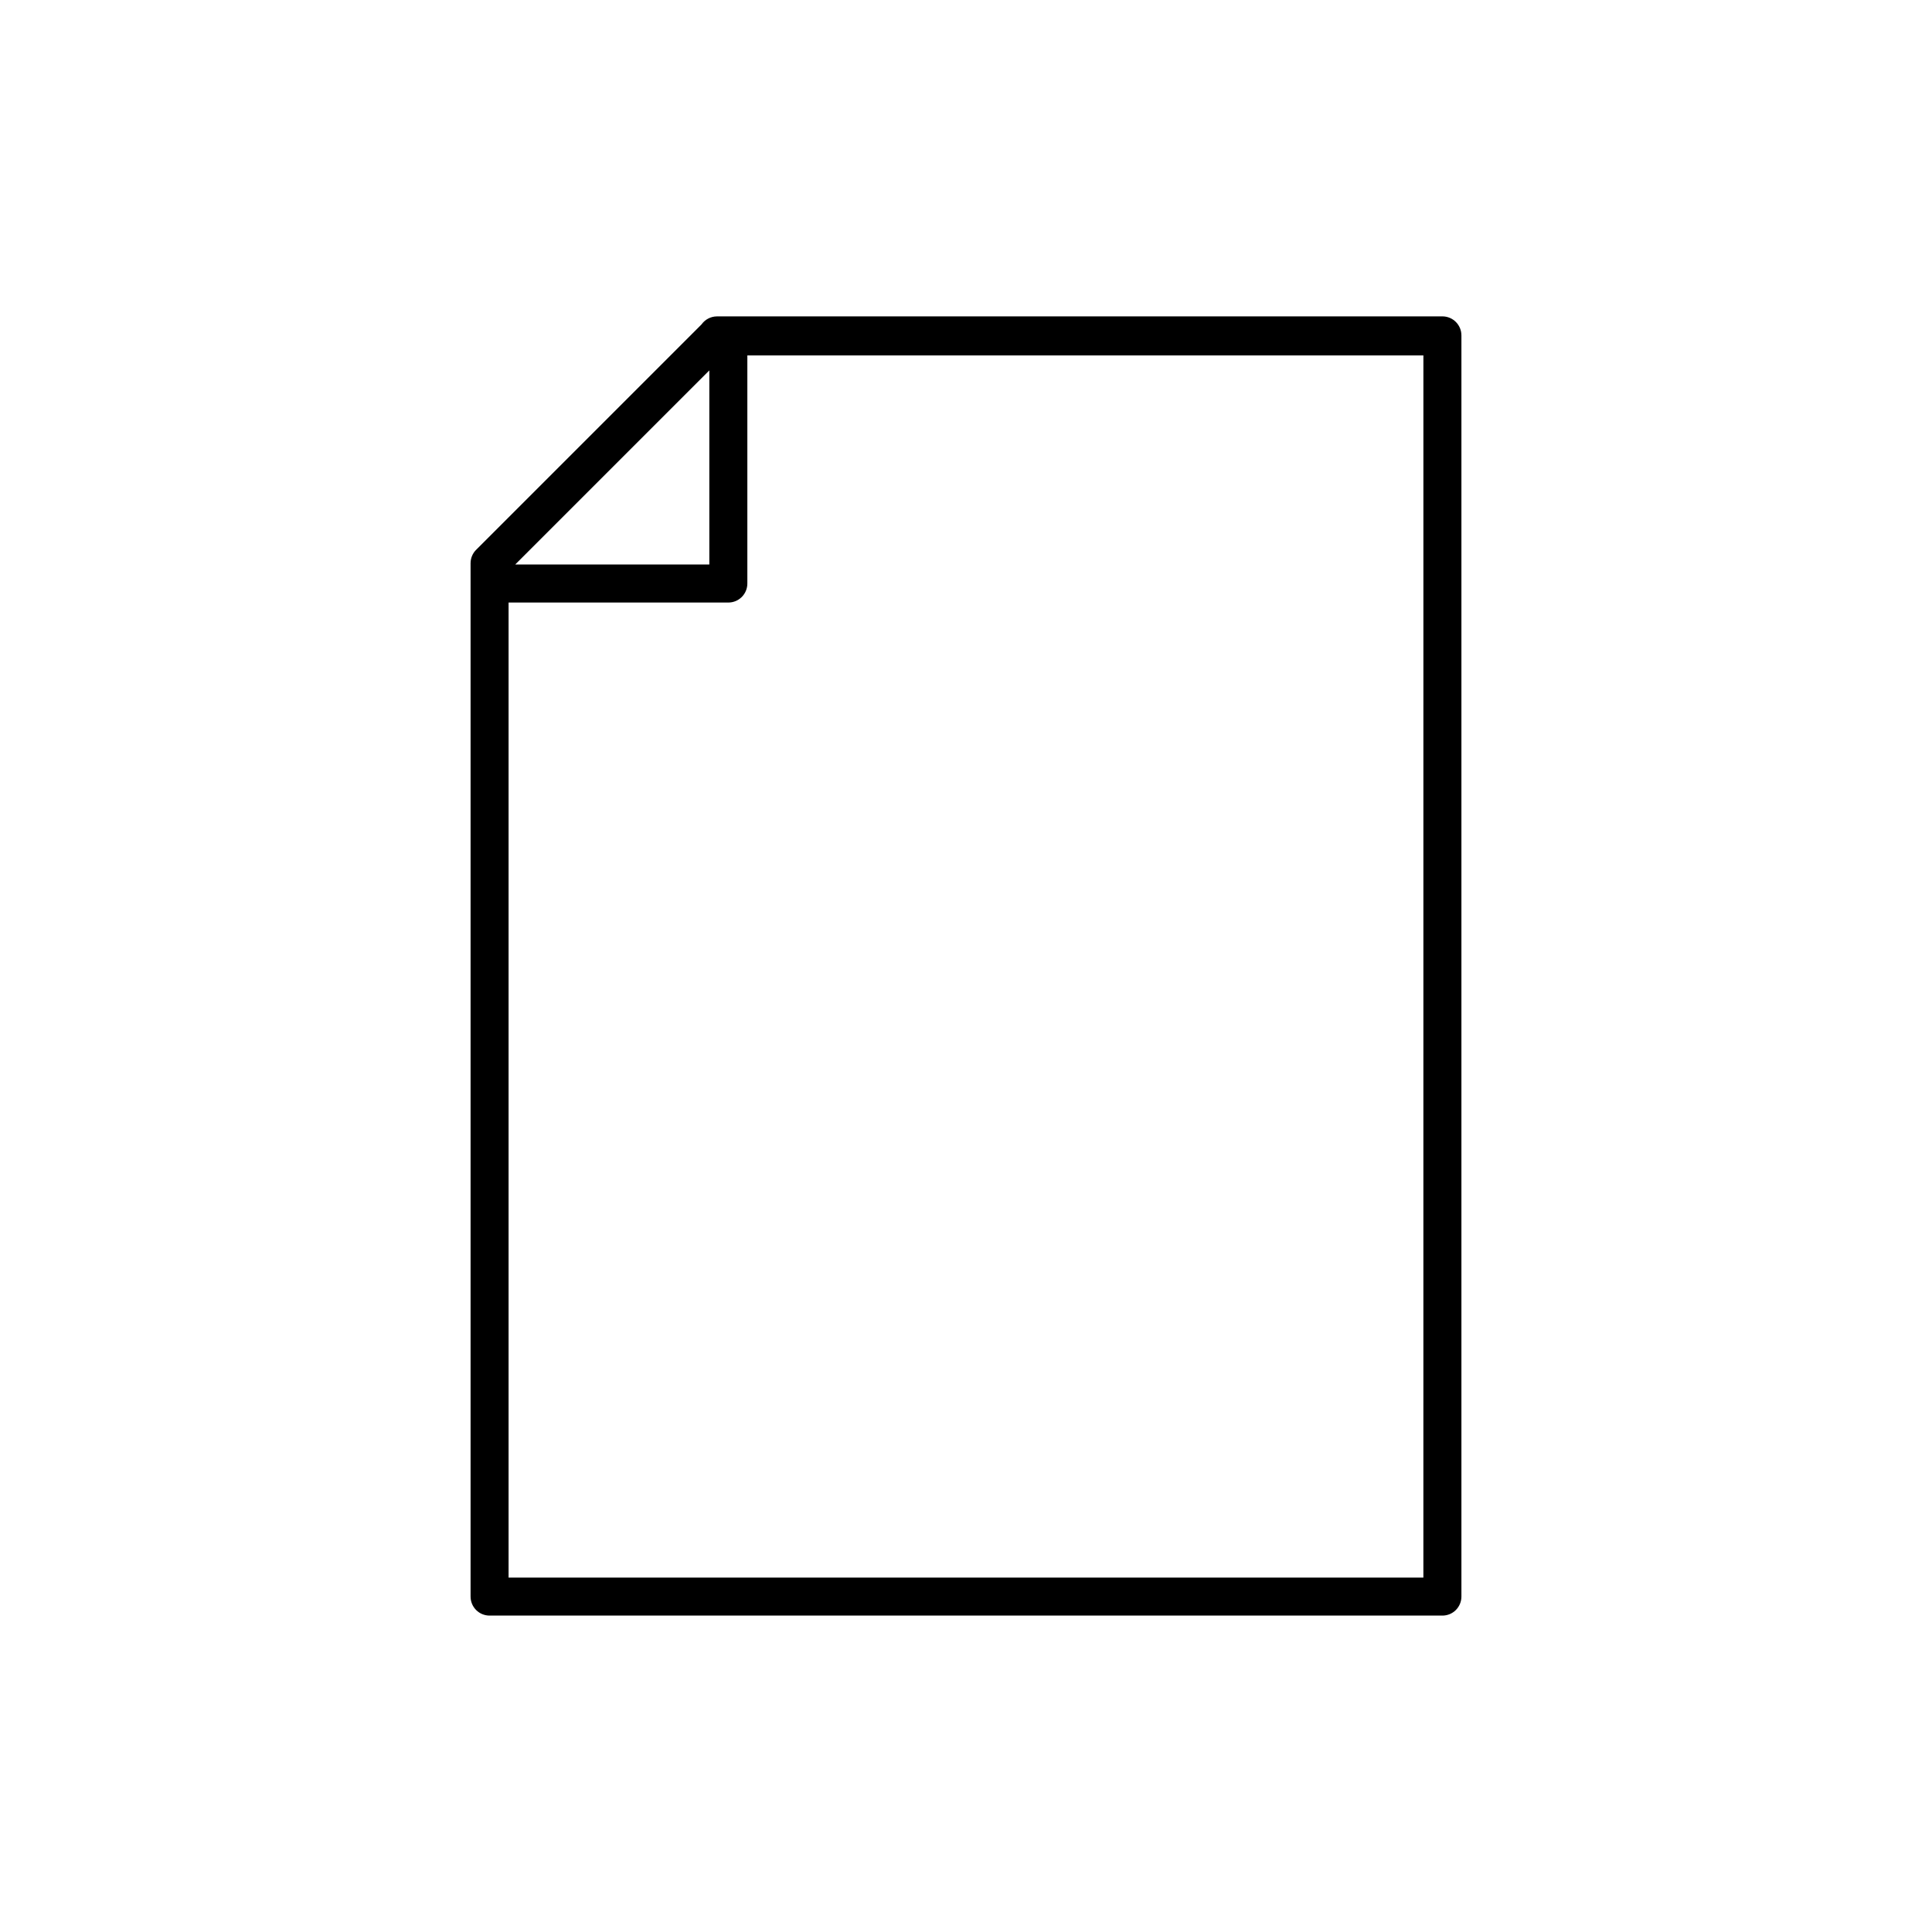 <?xml version="1.0" encoding="UTF-8"?>
<!-- Uploaded to: SVG Repo, www.svgrepo.com, Generator: SVG Repo Mixer Tools -->
<svg fill="#000000" width="800px" height="800px" version="1.1" viewBox="144 144 512 512" xmlns="http://www.w3.org/2000/svg">
 <path d="m526.25 227.85h-192.3c-1.605 0.023-3.102 0.809-4.031 2.113l-59.699 59.703c-0.965 0.941-1.508 2.231-1.512 3.578v273.87c0 1.336 0.531 2.617 1.473 3.562 0.945 0.945 2.227 1.473 3.562 1.473h252.51c1.336 0 2.617-0.527 3.562-1.473 0.945-0.945 1.477-2.227 1.477-3.562v-334.23c0-2.785-2.258-5.039-5.039-5.039zm-194.27 14.309v51.438h-51.438zm189.23 319.92h-242.43v-258.4h58.242c1.336 0 2.617-0.531 3.562-1.477 0.945-0.945 1.473-2.227 1.473-3.562v-60.457h179.16z"/>
</svg>